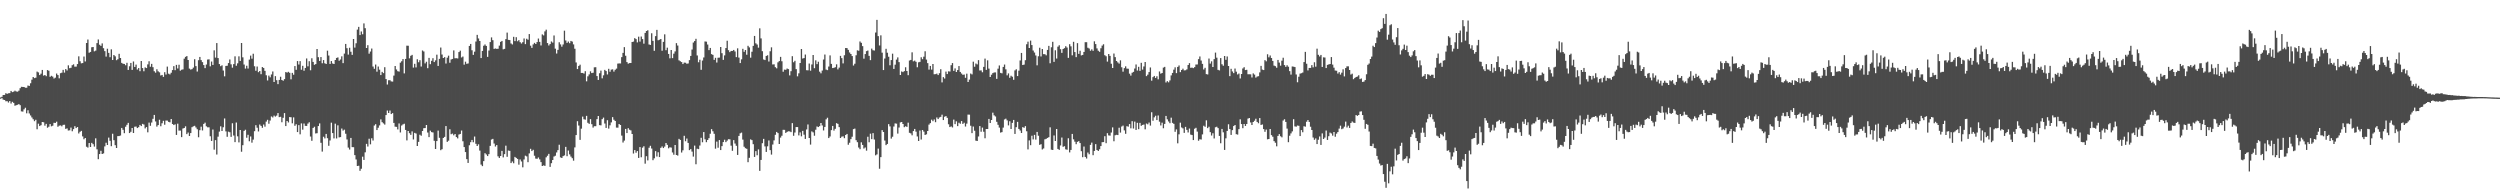 <svg xmlns="http://www.w3.org/2000/svg" width="1920" height="150"><path d="M0 74.850h1v1.000H0zM1 74.346h1v1.018H1zM2 72.964h1v3.573H2zM3 72.902h1v3.897H3zM4 71.599h1v6.169H4zM5 72.075h1v5.644H5zM6 71.615h1v7.129H6zM7 71.510h1v6.132H7zM8 69.821h1v9.706H8zM9 70.746h1v7.413H9zM10 70.409h1v8.573H10zM11 69.619h1v11.607H11zM12 70.239h1v10.568H12zM13 70.395h1v10.116H13zM14 69.641h1v10.283H14zM15 67.757h1v13.025H15zM16 66.653h1v18.899H16zM17 66.760h1v18.959H17zM18 66.825h1v17.152H18zM19 67.361h1v15.403H19zM20 67.382h1v19.679H20zM21 65.697h1v19.001H21zM22 65.987h1v21.141H22zM23 63.963h1v24.723H23zM24 61.186h1v29.016H24zM25 59.133h1v32.458H25zM26 60.008h1v33.071H26zM27 59.673h1v32.332H27zM28 54.997h1v44.283H28zM29 55.621h1v39.352H29zM30 57.626h1v39.193H30zM31 56.566h1v39.581H31zM32 53.711h1v39.967H32zM33 58.069h1v35.821H33zM34 57.616h1v38.878H34zM35 58.496h1v36.632H35zM36 53.789h1v44.319H36zM37 54.342h1v42.996H37zM38 58.989h1v36.306H38zM39 58.227h1v38.813H39zM40 58.825h1v37.754H40zM41 60.321h1v33.984H41zM42 59.628h1v34.775H42zM43 56.458h1v36.968H43zM44 57.668h1v39.648H44zM45 60.144h1v36.346H45zM46 56.213h1v40.092H46zM47 55.813h1v41.199H47zM48 53.661h1v42.238H48zM49 55.772h1v40.014H49zM50 53.057h1v45.900H50zM51 54.118h1v44.477H51zM52 50.177h1v50.068H52zM53 52.355h1v47.717H53zM54 52.074h1v45.931H54zM55 50.064h1v50.755H55zM56 49.432h1v49.744H56zM57 51.185h1v45.737H57zM58 51.151h1v47.192H58zM59 49.199h1v48.341H59zM60 43.257h1v59.256H60zM61 47.077h1v54.159H61zM62 48.660h1v51.833H62zM63 48.453h1v56.318H63zM64 43.427h1v63.542H64zM65 47.198h1v58.800H65zM66 33.041h1v79.630H66zM67 30.357h1v83.011H67zM68 40.477h1v69.373H68zM69 39.898h1v73.012H69zM70 36.313h1v73.424H70zM71 36.084h1v74.656H71zM72 39.404h1v73.187H72zM73 38.842h1v67.386H73zM74 33.101h1v81.582H74zM75 30.325h1v91.932H75zM76 34.341h1v83.998H76zM77 35.234h1v80.562H77zM78 33.312h1v84.942H78zM79 37.012h1v80.824H79zM80 39.287h1v73.138H80zM81 43.459h1v66.150H81zM82 37.416h1v73.955H82zM83 40.591h1v65.107H83zM84 43.939h1v64.193H84zM85 37.903h1v74.376H85zM86 46.074h1v56.652H86zM87 42.231h1v65.444H87zM88 43.266h1v68.259H88zM89 46.227h1v67.424H89zM90 45.530h1v59.025H90zM91 41.326h1v63.185H91zM92 44.569h1v59.523H92zM93 48.298h1v49.948H93zM94 48.928h1v50.740H94zM95 49.090h1v53.209H95zM96 50.143h1v47.178H96zM97 48.228h1v47.630H97zM98 53.724h1v40.657H98zM99 50.890h1v51.305H99zM100 48.322h1v52.895H100zM101 53.654h1v44.674H101zM102 47.181h1v54.969H102zM103 51.386h1v45.938H103zM104 49.628h1v47.567H104zM105 53.375h1v44.992H105zM106 52.255h1v45.433H106zM107 54.679h1v41.265H107zM108 46.860h1v49.936H108zM109 52.298h1v42.810H109zM110 54.724h1v40.934H110zM111 51.774h1v46.819H111zM112 52.257h1v45.321H112zM113 49.446h1v52.184H113zM114 47.038h1v47.110H114zM115 51.250h1v45.358H115zM116 49.033h1v45.060H116zM117 51.600h1v39.620H117zM118 54.722h1v33.531H118zM119 55.798h1v37.488H119zM120 53.199h1v44.039H120zM121 54.776h1v41.293H121zM122 55.537h1v36.418H122zM123 57.978h1v38.981H123zM124 57.529h1v37.133H124zM125 59.029h1v33.768H125zM126 55.425h1v40.386H126zM127 57.263h1v35.316H127zM128 51.146h1v41.475H128zM129 56.575h1v37.022H129zM130 57.115h1v36.843H130zM131 55.874h1v35.534H131zM132 53.816h1v41.391H132zM133 50.785h1v45.259H133zM134 53.917h1v41.572H134zM135 49.819h1v53.795H135zM136 52.597h1v42.387H136zM137 49.712h1v50.575H137zM138 54.277h1v46.009H138zM139 53.547h1v51.764H139zM140 53.294h1v45.425H140zM141 45.071h1v53.225H141zM142 43.651h1v53.357H142zM143 43.035h1v59.980H143zM144 46.086h1v55.724H144zM145 52.707h1v51.745H145zM146 53.455h1v48.763H146zM147 53.078h1v44.603H147zM148 51.913h1v45.094H148zM149 45.474h1v51.147H149zM150 50.781h1v47.093H150zM151 54.955h1v44.321H151zM152 46.209h1v59.232H152zM153 43.736h1v56.267H153zM154 46.175h1v51.090H154zM155 47.707h1v52.495H155zM156 49.960h1v45.222H156zM157 52.341h1v41.885H157zM158 49.577h1v47.459H158zM159 45.736h1v52.079H159zM160 45.550h1v52.261H160zM161 50.950h1v53.716H161zM162 47.281h1v60.960H162zM163 49.881h1v49.611H163zM164 38.671h1v76.285H164zM165 44.217h1v63.386H165zM166 33.084h1v85.598H166zM167 44.606h1v60.332H167zM168 49.210h1v51.837H168zM169 50.841h1v46.168H169zM170 50.157h1v50.462H170zM171 54.185h1v43.564H171zM172 58.605h1v32.379H172zM173 50.613h1v50.307H173zM174 50.459h1v54.627H174zM175 48.452h1v52.660H175zM176 45.692h1v55.883H176zM177 49.382h1v55.744H177zM178 51.948h1v42.718H178zM179 49.277h1v54.811H179zM180 43.271h1v65.901H180zM181 50.499h1v43.593H181zM182 48.628h1v56.064H182zM183 43.277h1v66.060H183zM184 46.772h1v53.078H184zM185 33.034h1v83.501H185zM186 44.050h1v67.443H186zM187 49.564h1v50.959H187zM188 52.674h1v46.937H188zM189 50.505h1v55.261H189zM190 52.616h1v50.925H190zM191 45.785h1v62.691H191zM192 42.690h1v62.094H192zM193 45.058h1v64.527H193zM194 41.250h1v65.940H194zM195 50.912h1v49.832H195zM196 54.310h1v41.858H196zM197 51.081h1v47.039H197zM198 55.471h1v45.488H198zM199 54.503h1v41.138H199zM200 56.966h1v39.725H200zM201 51.532h1v46.605H201zM202 52.159h1v43.481H202zM203 54.423h1v42.841H203zM204 57.810h1v35.571H204zM205 61.808h1v30.203H205zM206 58.065h1v36.971H206zM207 59.369h1v33.188H207zM208 57.174h1v32.262H208zM209 54.895h1v35.326H209zM210 62.960h1v25.844H210zM211 58.478h1v31.088H211zM212 61.568h1v27.217H212zM213 64.632h1v22.205H213zM214 61.374h1v28.605H214zM215 58.914h1v30.810H215zM216 61.418h1v32.472H216zM217 62.026h1v28.434H217zM218 60.793h1v26.068H218zM219 55.322h1v41.481H219zM220 55.782h1v37.144H220zM221 55.132h1v38.906H221zM222 55.910h1v33.999H222zM223 60.914h1v29.136H223zM224 55.972h1v38.745H224zM225 57.418h1v32.739H225zM226 50.728h1v45.882H226zM227 53.582h1v41.860H227zM228 46.912h1v54.493H228zM229 49.564h1v46.553H229zM230 46.949h1v56.239H230zM231 53.553h1v41.196H231zM232 50.533h1v49.034H232zM233 54.343h1v40.531H233zM234 52.177h1v44.469H234zM235 44.890h1v51.839H235zM236 50.919h1v44.021H236zM237 47.017h1v46.892H237zM238 53.989h1v50.868H238zM239 44.730h1v63.404H239zM240 47.589h1v50.652H240zM241 49.779h1v47.540H241zM242 49.195h1v53.301H242zM243 37.657h1v64.622H243zM244 43.924h1v52.882H244zM245 46.785h1v47.981H245zM246 43.849h1v65.843H246zM247 48.584h1v67.852H247zM248 46.122h1v58.907H248zM249 48.612h1v57.662H249zM250 49.137h1v53.723H250zM251 38.889h1v67.264H251zM252 42.633h1v69.346H252zM253 49.081h1v58.808H253zM254 46.906h1v47.284H254zM255 48.722h1v53.496H255zM256 49.153h1v57.133H256zM257 46.077h1v48.876H257zM258 44.498h1v61.835H258zM259 44.070h1v52.173H259zM260 46.650h1v58.858H260zM261 45.683h1v59.609H261zM262 43.257h1v55.459H262zM263 48.483h1v51.831H263zM264 41.144h1v58.448H264zM265 33.754h1v68.970H265zM266 37.036h1v70.074H266zM267 41.929h1v71.438H267zM268 36.685h1v78.170H268zM269 39.751h1v66.207H269zM270 42.155h1v70.833H270zM271 29.941h1v83.112H271zM272 36.576h1v82.562H272zM273 33.229h1v89.249H273zM274 22.713h1v104.755H274zM275 20.642h1v106.660H275zM276 26.943h1v104.228H276zM277 24.183h1v105.394H277zM278 26.318h1v93.998H278zM279 17.989h1v104.840H279zM280 21.674h1v95.320H280zM281 36.869h1v73.610H281zM282 34.690h1v77.848H282zM283 41.216h1v65.334H283zM284 39.560h1v71.286H284zM285 37.296h1v68.908H285zM286 51.124h1v56.825H286zM287 52.861h1v43.570H287zM288 49.578h1v45.818H288zM289 55.027h1v44.878H289zM290 51.123h1v46.954H290zM291 53.495h1v42.806H291zM292 57.640h1v34.073H292zM293 55.209h1v38.649H293zM294 56.175h1v38.593H294zM295 51.585h1v44.112H295zM296 60.717h1v27.668H296zM297 64.897h1v19.994H297zM298 61.665h1v25.141H298zM299 61.579h1v23.328H299zM300 62.502h1v25.105H300zM301 62.670h1v24.230H301zM302 58.081h1v36.307H302zM303 50.712h1v46.581H303zM304 53.345h1v44.070H304zM305 54.669h1v44.717H305zM306 55.003h1v39.835H306zM307 48.143h1v53.574H307zM308 47.058h1v49.368H308zM309 45.366h1v50.158H309zM310 56.374h1v38.670H310zM311 45.277h1v54.493H311zM312 35.097h1v72.746H312zM313 35.103h1v65.496H313zM314 44.781h1v57.538H314zM315 42.864h1v60.692H315zM316 42.118h1v58.798H316zM317 51.942h1v55.161H317zM318 48.999h1v53.054H318zM319 51.755h1v50.821H319zM320 45.513h1v66.635H320zM321 47.811h1v61.145H321zM322 46.237h1v57.253H322zM323 51.122h1v53.135H323zM324 38.777h1v61.847H324zM325 39.541h1v58.925H325zM326 48.687h1v49.673H326zM327 47.426h1v48.591H327zM328 52.372h1v49.406H328zM329 44.419h1v60.922H329zM330 49.285h1v51.064H330zM331 46.701h1v54.794H331zM332 44.681h1v57.064H332zM333 47.670h1v60.481H333zM334 46.336h1v68.097H334zM335 41.994h1v66.338H335zM336 50.617h1v49.707H336zM337 45.205h1v60.619H337zM338 36.489h1v78.887H338zM339 41.877h1v72.683H339zM340 44.569h1v61.386H340zM341 43.888h1v61.245H341zM342 48.791h1v48.029H342zM343 44.285h1v64.652H343zM344 42.731h1v65.305H344zM345 48.168h1v51.093H345zM346 45.662h1v57.428H346zM347 45.250h1v57.334H347zM348 38.685h1v65.255H348zM349 44.740h1v58.166H349zM350 44.721h1v60.539H350zM351 44.879h1v61.419H351zM352 39.986h1v63.357H352zM353 38.900h1v63.936H353zM354 44.146h1v56.118H354zM355 43.392h1v65.125H355zM356 49.684h1v63.239H356zM357 47.386h1v69.407H357zM358 49.007h1v73.226H358zM359 48.760h1v76.378H359zM360 35.275h1v76.290H360zM361 33.747h1v75.481H361zM362 38.611h1v68.881H362zM363 42.116h1v67.161H363zM364 39.688h1v65.153H364zM365 31.913h1v78.533H365zM366 26.762h1v85.374H366zM367 29.531h1v81.300H367zM368 31.493h1v84.155H368zM369 44.572h1v81.862H369zM370 39.127h1v88.457H370zM371 35.129h1v88.628H371zM372 34.166h1v83.471H372zM373 35.259h1v83.390H373zM374 43.678h1v76.164H374zM375 38.807h1v79.561H375zM376 32.317h1v79.717H376zM377 28.720h1v78.457H377zM378 30.856h1v75.776H378zM379 37.531h1v72.713H379zM380 37.203h1v75.328H380zM381 37.551h1v73.876H381zM382 37.444h1v82.615H382zM383 35.027h1v86.289H383zM384 32.179h1v87.620H384zM385 31.460h1v84.431H385zM386 37.911h1v82.970H386zM387 37.545h1v80.821H387zM388 30.043h1v81.831H388zM389 25.019h1v95.390H389zM390 30.618h1v84.972H390zM391 30.766h1v85.104H391zM392 33.363h1v91.895H392zM393 34.137h1v89.878H393zM394 28.259h1v97.108H394zM395 31.604h1v88.895H395zM396 28.559h1v92.725H396zM397 31.673h1v90.388H397zM398 30.803h1v95.666H398zM399 32.409h1v90.056H399zM400 33.434h1v90.581H400zM401 32.426h1v96.063H401zM402 29.564h1v92.904H402zM403 33.877h1v85.671H403zM404 29.761h1v90.368H404zM405 30.506h1v94.044H405zM406 26.159h1v91.663H406zM407 35.080h1v79.197H407zM408 36.775h1v79.221H408zM409 34.123h1v80.924H409zM410 32.946h1v86.648H410zM411 33.789h1v88.027H411zM412 32.315h1v89.661H412zM413 29.620h1v91.310H413zM414 32.144h1v90.258H414zM415 34.905h1v89.616H415zM416 26.433h1v101.074H416zM417 27.173h1v99.866H417zM418 24.111h1v103.258H418zM419 22.794h1v98.059H419zM420 33.098h1v86.508H420zM421 34.897h1v83.283H421zM422 33.848h1v94.286H422zM423 31.825h1v93.534H423zM424 32.732h1v90.123H424zM425 27.243h1v92.970H425zM426 37.379h1v82.240H426zM427 41.136h1v75.932H427zM428 38.303h1v76.987H428zM429 32.442h1v78.728H429zM430 34.082h1v86.813H430zM431 35.863h1v85.470H431zM432 34.137h1v85.761H432zM433 23.569h1v95.764H433zM434 31.055h1v81.734H434zM435 32.908h1v87.070H435zM436 31.885h1v83.737H436zM437 33.199h1v85.370H437zM438 31.450h1v88.807H438zM439 31.970h1v89.526H439zM440 34.101h1v89.315H440zM441 37.425h1v75.758H441zM442 47.996h1v55.727H442zM443 53.046h1v40.023H443zM444 50.624h1v45.769H444zM445 49.685h1v57.718H445zM446 55.993h1v42.800H446zM447 56.004h1v33.529H447zM448 56.534h1v35.071H448zM449 54.678h1v37.252H449zM450 62.449h1v26.538H450zM451 58.600h1v35.690H451zM452 57.160h1v37.965H452zM453 54.782h1v36.724H453zM454 56.127h1v39.254H454zM455 55.867h1v42.118H455zM456 51.709h1v45.238H456zM457 51.613h1v45.315H457zM458 58.407h1v33.067H458zM459 61.380h1v27.711H459zM460 56.255h1v39.851H460zM461 54.222h1v42.059H461zM462 60.142h1v31.351H462zM463 57.845h1v32.487H463zM464 53.679h1v41.172H464zM465 54.560h1v43.703H465zM466 57.167h1v35.136H466zM467 52.851h1v45.897H467zM468 55.106h1v41.151H468zM469 53.440h1v40.571H469zM470 53.250h1v36.718H470zM471 54.967h1v36.964H471zM472 53.581h1v39.330H472zM473 52.676h1v45.342H473zM474 48.868h1v49.174H474zM475 48.690h1v46.533H475zM476 48.729h1v47.269H476zM477 43.888h1v60.238H477zM478 40.580h1v68.868H478zM479 36.208h1v71.791H479zM480 42.809h1v56.209H480zM481 47.685h1v54.493H481zM482 48.898h1v49.578H482zM483 48.451h1v51.195H483zM484 48.397h1v51.742H484zM485 32.239h1v70.665H485zM486 31.975h1v85.917H486zM487 29.273h1v85.953H487zM488 30.058h1v87.220H488zM489 32.552h1v83.466H489zM490 28.154h1v93.124H490zM491 31.962h1v80.966H491zM492 28.069h1v92.716H492zM493 30.024h1v83.395H493zM494 33.547h1v78.804H494zM495 25.269h1v100.441H495zM496 23.827h1v96.136H496zM497 23.229h1v99.975H497zM498 34.173h1v79.301H498zM499 34.509h1v77.446H499zM500 25.566h1v88.503H500zM501 31.385h1v91.669H501zM502 39.007h1v82.606H502zM503 27.746h1v88.348H503zM504 22.921h1v97.298H504zM505 30.943h1v85.977H505zM506 30.498h1v90.123H506zM507 29.971h1v83.607H507zM508 38.947h1v73.555H508zM509 32.157h1v81.549H509zM510 26.391h1v86.212H510zM511 38.539h1v71.292H511zM512 36.589h1v74.651H512zM513 41.397h1v72.507H513zM514 44.816h1v68.278H514zM515 38.414h1v74.936H515zM516 44.664h1v72.425H516zM517 41.208h1v77.604H517zM518 39.480h1v71.904H518zM519 33.134h1v85.919H519zM520 34.956h1v84.569H520zM521 46.343h1v60.284H521zM522 47.031h1v60.421H522zM523 47.663h1v69.488H523zM524 49.194h1v66.238H524zM525 48.102h1v56.191H525zM526 48.185h1v60.327H526zM527 48.929h1v57.485H527zM528 48.752h1v61.019H528zM529 46.171h1v69.122H529zM530 42.982h1v71.480H530zM531 38.053h1v78.355H531zM532 32.685h1v87.591H532zM533 31.548h1v80.299H533zM534 29.793h1v96.364H534zM535 42.616h1v71.636H535zM536 47.797h1v66.740H536zM537 45.888h1v65.882H537zM538 53.614h1v52.205H538zM539 46.483h1v62.770H539zM540 44.110h1v57.309H540zM541 31.835h1v75.171H541zM542 31.995h1v77.207H542zM543 34.214h1v73.319H543zM544 38.520h1v67.631H544zM545 36.802h1v65.888H545zM546 41.565h1v57.623H546zM547 42.125h1v58.706H547zM548 45.993h1v56.756H548zM549 44.381h1v69.783H549zM550 48.044h1v60.719H550zM551 44.338h1v69.105H551zM552 44.231h1v63.354H552zM553 36.112h1v79.140H553zM554 40.878h1v71.349H554zM555 45.958h1v63.168H555zM556 42.565h1v64.765H556zM557 36.930h1v72.241H557zM558 31.264h1v76.739H558zM559 38.564h1v68.359H559zM560 40.063h1v66.949H560zM561 39.131h1v72.754H561zM562 39.125h1v76.669H562zM563 38.326h1v69.300H563zM564 39.542h1v70.692H564zM565 43.862h1v68.133H565zM566 37.116h1v81.865H566zM567 44.262h1v60.159H567zM568 48.427h1v53.990H568zM569 45.546h1v56.315H569zM570 37.488h1v69.746H570zM571 39.767h1v72.909H571zM572 38.399h1v75.412H572zM573 42.042h1v72.227H573zM574 35.200h1v89.347H574zM575 36.396h1v84.813H575zM576 44.308h1v62.759H576zM577 39.712h1v67.918H577zM578 35.211h1v75.531H578zM579 27.622h1v92.894H579zM580 33.275h1v82.813H580zM581 34.199h1v85.064H581zM582 36.612h1v78.118H582zM583 21.769h1v109.456H583zM584 29.499h1v93.341H584zM585 39.311h1v70.657H585zM586 45.659h1v60.992H586zM587 46.153h1v66.293H587zM588 42.975h1v73.696H588zM589 42.441h1v69.929H589zM590 47.270h1v60.627H590zM591 39.360h1v75.924H591zM592 36.340h1v82.419H592zM593 49.487h1v61.488H593zM594 49.427h1v58.390H594zM595 51.587h1v51.952H595zM596 52.464h1v48.845H596zM597 47.892h1v54.351H597zM598 46.876h1v63.733H598zM599 43.671h1v62.016H599zM600 47.047h1v57.195H600zM601 55.117h1v44.590H601zM602 53.460h1v46.274H602zM603 53.601h1v48.512H603zM604 52.644h1v48.646H604zM605 53.106h1v47.715H605zM606 57.917h1v43.006H606zM607 54.664h1v46.839H607zM608 43.154h1v51.395H608zM609 47.823h1v56.470H609zM610 46.701h1v55.098H610zM611 53.110h1v44.483H611zM612 58.619h1v38.982H612zM613 56.309h1v47.699H613zM614 48.359h1v53.312H614zM615 37.643h1v67.060H615zM616 44.974h1v55.538H616zM617 44.572h1v58.859H617zM618 41.899h1v64.800H618zM619 53.904h1v45.530H619zM620 54.003h1v41.611H620zM621 48.787h1v57.200H621zM622 54.296h1v56.762H622zM623 49.529h1v51.405H623zM624 42.225h1v59.457H624zM625 52.360h1v51.873H625zM626 46.313h1v53.339H626zM627 49.266h1v47.852H627zM628 47.394h1v50.207H628zM629 55.033h1v41.849H629zM630 56.318h1v38.139H630zM631 54.171h1v42.179H631zM632 45.723h1v54.488H632zM633 41.900h1v55.561H633zM634 53.440h1v38.196H634zM635 53.860h1v36.543H635zM636 51.079h1v54.943H636zM637 42.542h1v62.257H637zM638 49.068h1v50.893H638zM639 52.280h1v44.453H639zM640 52.078h1v48.242H640zM641 51.610h1v47.329H641zM642 49.405h1v45.180H642zM643 53.280h1v41.871H643zM644 51.909h1v45.724H644zM645 42.904h1v63.059H645zM646 44.638h1v60.343H646zM647 48.674h1v56.048H647zM648 42.424h1v63.725H648zM649 36.862h1v66.807H649zM650 36.971h1v65.909H650zM651 38.296h1v72.858H651zM652 40.294h1v69.333H652zM653 41.448h1v65.419H653zM654 43.042h1v61.982H654zM655 50.342h1v48.832H655zM656 48.943h1v49.844H656zM657 42.449h1v65.235H657zM658 38.632h1v70.599H658zM659 38.983h1v74.320H659zM660 31.825h1v82.777H660zM661 32.847h1v76.468H661zM662 35.453h1v75.832H662zM663 45.082h1v68.979H663zM664 41.511h1v71.729H664zM665 39.262h1v76.474H665zM666 38.836h1v66.176H666zM667 42.893h1v66.342H667zM668 46.179h1v56.500H668zM669 37.301h1v69.539H669zM670 38.579h1v63.648H670zM671 38.802h1v68.367H671zM672 24.976h1v94.333H672zM673 15.255h1v103.316H673zM674 27.775h1v86.330H674zM675 34.942h1v94.623H675zM676 27.116h1v93.537H676zM677 40.427h1v59.525H677zM678 53.827h1v47.555H678zM679 44.961h1v62.955H679zM680 37.461h1v74.009H680zM681 40.501h1v70.056H681zM682 43.581h1v51.736H682zM683 50.125h1v46.927H683zM684 46.152h1v60.292H684zM685 41.220h1v63.798H685zM686 52.965h1v44.187H686zM687 49.646h1v45.103H687zM688 45.769h1v49.183H688zM689 44.073h1v58.521H689zM690 47.736h1v50.233H690zM691 57.584h1v36.430H691zM692 54.899h1v38.796H692zM693 55.407h1v39.814H693zM694 54.608h1v43.093H694zM695 51.641h1v45.331H695zM696 54.523h1v42.936H696zM697 57.732h1v36.481H697zM698 46.463h1v55.551H698zM699 46.040h1v56.398H699zM700 40.213h1v63.705H700zM701 47.078h1v53.563H701zM702 46.535h1v52.492H702zM703 47.459h1v53.652H703zM704 51.644h1v53.146H704zM705 47.870h1v60.416H705zM706 47.499h1v52.748H706zM707 44.005h1v63.157H707zM708 45.441h1v54.424H708zM709 43.526h1v57.563H709zM710 39.371h1v64.277H710zM711 45.750h1v57.403H711zM712 48.494h1v52.136H712zM713 53.469h1v42.235H713zM714 50.622h1v43.961H714zM715 53.456h1v38.435H715zM716 49.170h1v43.900H716zM717 57.039h1v34.700H717zM718 56.942h1v36.925H718zM719 56.522h1v33.669H719zM720 57.650h1v33.807H720zM721 56.210h1v34.014H721zM722 53.152h1v36.606H722zM723 63.307h1v24.760H723zM724 59.223h1v32.982H724zM725 60.296h1v29.343H725zM726 54.970h1v34.146H726zM727 56.899h1v33.614H727zM728 54.804h1v40.656H728zM729 54.911h1v42.667H729zM730 50.084h1v46.968H730zM731 48.449h1v49.457H731zM732 54.450h1v37.422H732zM733 52.538h1v42.806H733zM734 55.277h1v37.914H734zM735 53.795h1v43.066H735zM736 50.732h1v43.526H736zM737 55.258h1v39.783H737zM738 56.495h1v36.464H738zM739 57.459h1v37.746H739zM740 57.228h1v37.037H740zM741 59.742h1v37.433H741zM742 56.578h1v38.374H742zM743 62.983h1v25.045H743zM744 61.137h1v26.930H744zM745 56.469h1v40.085H745zM746 57.157h1v45.072H746zM747 47.344h1v49.846H747zM748 51.255h1v49.133H748zM749 48.797h1v59.227H749zM750 49.453h1v58.826H750zM751 46.191h1v58.589H751zM752 54.117h1v42.706H752zM753 54.076h1v47.083H753zM754 55.484h1v42.515H754zM755 51.341h1v49.847H755zM756 45.021h1v61.149H756zM757 53.639h1v45.438H757zM758 46.327h1v52.752H758zM759 52.695h1v38.667H759zM760 59.114h1v35.367H760zM761 57.379h1v34.770H761zM762 56.177h1v30.337H762zM763 55.647h1v32.934H763zM764 55.624h1v33.797H764zM765 60.557h1v32.962H765zM766 52.743h1v43.109H766zM767 50.300h1v47.687H767zM768 55.981h1v45.870H768zM769 56.301h1v45.193H769zM770 51.405h1v46.585H770zM771 49.573h1v42.186H771zM772 53.228h1v37.910H772zM773 57.832h1v34.638H773zM774 56.380h1v39.928H774zM775 59.745h1v33.394H775zM776 58.173h1v40.907H776zM777 58.947h1v35.438H777zM778 61.305h1v30.785H778zM779 54.075h1v48.762H779zM780 53.211h1v44.488H780zM781 58.431h1v35.147H781zM782 54.288h1v44.717H782zM783 46.415h1v53.857H783zM784 40.666h1v61.469H784zM785 49.921h1v47.694H785zM786 49.612h1v48.532H786zM787 46.258h1v50.638H787zM788 33.971h1v66.857H788zM789 32.013h1v82.725H789zM790 36.872h1v70.945H790zM791 31.202h1v80.313H791zM792 34.624h1v69.595H792zM793 38.806h1v68.263H793zM794 40.371h1v63.205H794zM795 42.605h1v64.593H795zM796 50.172h1v51.157H796zM797 43.192h1v61.052H797zM798 36.642h1v74.605H798zM799 43.345h1v67.396H799zM800 37.638h1v77.142H800zM801 41.568h1v72.475H801zM802 41.600h1v65.399H802zM803 42.502h1v64.104H803zM804 38.349h1v67.602H804zM805 35.202h1v70.166H805zM806 48.601h1v49.198H806zM807 36.303h1v78.629H807zM808 32.084h1v83.108H808zM809 47.521h1v56.538H809zM810 38.591h1v69.719H810zM811 44.978h1v54.073H811zM812 35.837h1v78.547H812zM813 34.773h1v80.305H813zM814 37.805h1v73.908H814zM815 40.589h1v65.031H815zM816 37.614h1v75.121H816zM817 36.983h1v75.317H817zM818 35.480h1v79.189H818zM819 36.521h1v78.466H819zM820 44.455h1v61.717H820zM821 33.961h1v83.086H821zM822 35.573h1v79.553H822zM823 42.478h1v60.368H823zM824 32.112h1v74.895H824zM825 39.997h1v68.807H825zM826 43.873h1v66.895H826zM827 33.103h1v75.865H827zM828 41.372h1v67.018H828zM829 38.987h1v70.871H829zM830 42.535h1v73.590H830zM831 42.165h1v78.585H831zM832 39.867h1v72.646H832zM833 32.414h1v88.098H833zM834 32.386h1v89.369H834zM835 36.661h1v80.465H835zM836 37.278h1v81.222H836zM837 38.953h1v72.314H837zM838 37.874h1v71.668H838zM839 39.032h1v80.153H839zM840 31.739h1v84.174H840zM841 33.844h1v76.841H841zM842 37.148h1v78.035H842zM843 38.974h1v76.976H843zM844 39.780h1v74.854H844zM845 37.081h1v75.108H845zM846 35.012h1v74.206H846zM847 34.014h1v75.090H847zM848 42.409h1v62.215H848zM849 43.195h1v66.788H849zM850 47.301h1v54.997H850zM851 41.480h1v62.505H851zM852 42.919h1v61.277H852zM853 48.935h1v52.852H853zM854 52.242h1v45.579H854zM855 41.140h1v67.332H855zM856 43.854h1v60.013H856zM857 46.859h1v56.680H857zM858 47.934h1v55.813H858zM859 48.853h1v49.229H859zM860 46.319h1v55.528H860zM861 51.640h1v45.546H861zM862 55.064h1v41.384H862zM863 52.314h1v47.814H863zM864 50.953h1v51.793H864zM865 52.694h1v44.250H865zM866 52.767h1v44.508H866zM867 56.559h1v38.721H867zM868 58.048h1v40.517H868zM869 55.863h1v37.239H869zM870 55.174h1v43.556H870zM871 52.608h1v40.798H871zM872 49.489h1v50.291H872zM873 54.195h1v40.101H873zM874 51.327h1v47.875H874zM875 54.428h1v39.947H875zM876 48.239h1v48.365H876zM877 53.433h1v42.519H877zM878 51.050h1v44.584H878zM879 47.636h1v51.684H879zM880 58.447h1v36.419H880zM881 57.338h1v38.172H881zM882 55.331h1v38.770H882zM883 51.792h1v44.681H883zM884 61.965h1v24.247H884zM885 59.226h1v33.522H885zM886 58.307h1v31.829H886zM887 59.838h1v29.040H887zM888 58.584h1v33.644H888zM889 60.925h1v27.740H889zM890 54.903h1v38.552H890zM891 56.591h1v39.746H891zM892 56.079h1v38.131H892zM893 51.940h1v46.583H893zM894 51.330h1v43.864H894zM895 63.355h1v25.661H895zM896 62.295h1v29.334H896zM897 63.247h1v30.041H897zM898 61.742h1v32.893H898zM899 57.898h1v32.462H899zM900 56.015h1v38.349H900zM901 53.488h1v41.638H901zM902 51.735h1v49.473H902zM903 56.168h1v43.234H903zM904 51.405h1v58.649H904zM905 50.271h1v52.893H905zM906 55.411h1v38.804H906zM907 53.774h1v44.103H907zM908 52.736h1v45.852H908zM909 54.075h1v47.967H909zM910 53.949h1v43.463H910zM911 53.295h1v46.461H911zM912 49.928h1v51.816H912zM913 48.487h1v50.203H913zM914 52.073h1v51.315H914zM915 51.936h1v51.796H915zM916 52.311h1v55.246H916zM917 51.561h1v47.293H917zM918 49.536h1v48.640H918zM919 49.498h1v51.559H919zM920 45.412h1v62.676H920zM921 43.353h1v63.623H921zM922 46.498h1v60.690H922zM923 49.029h1v54.207H923zM924 53.360h1v43.180H924zM925 52.056h1v45.331H925zM926 56.957h1v35.445H926zM927 57.207h1v41.206H927zM928 44.940h1v52.367H928zM929 48.849h1v52.622H929zM930 47.108h1v56.997H930zM931 51.439h1v50.905H931zM932 45.428h1v60.901H932zM933 40.381h1v57.348H933zM934 44.313h1v53.018H934zM935 53.652h1v44.763H935zM936 54.083h1v50.310H936zM937 44.606h1v65.445H937zM938 49.332h1v49.685H938zM939 50.469h1v51.162H939zM940 43.000h1v72.139H940zM941 45.908h1v60.354H941zM942 43.364h1v57.172H942zM943 50.691h1v44.730H943zM944 58.450h1v40.671H944zM945 52.823h1v50.780H945zM946 54.897h1v45.053H946zM947 56.177h1v40.644H947zM948 52.611h1v43.380H948zM949 55.051h1v48.018H949zM950 57.172h1v46.203H950zM951 56.468h1v42.718H951zM952 60.249h1v31.392H952zM953 56.810h1v38.456H953zM954 52.580h1v45.867H954zM955 51.613h1v43.629H955zM956 53.827h1v42.916H956zM957 53.623h1v41.586H957zM958 57.054h1v34.016H958zM959 57.024h1v33.598H959zM960 57.081h1v36.977H960zM961 59.469h1v36.547H961zM962 56.351h1v37.349H962zM963 57.279h1v35.449H963zM964 59.594h1v31.573H964zM965 58.783h1v34.878H965zM966 58.514h1v36.169H966zM967 55.610h1v35.046H967zM968 50.582h1v45.380H968zM969 53.429h1v42.177H969zM970 53.790h1v45.336H970zM971 46.194h1v55.043H971zM972 47.086h1v52.426H972zM973 41.693h1v65.338H973zM974 44.026h1v62.707H974zM975 42.575h1v56.504H975zM976 44.549h1v59.218H976zM977 46.791h1v58.224H977zM978 50.401h1v57.983H978zM979 50.838h1v58.784H979zM980 52.024h1v60.364H980zM981 46.051h1v58.347H981zM982 48.053h1v54.979H982zM983 50.410h1v54.238H983zM984 46.571h1v58.925H984zM985 44.323h1v48.238H985zM986 49.947h1v41.635H986zM987 51.332h1v42.324H987zM988 50.143h1v48.623H988zM989 51.237h1v57.971H989zM990 54.626h1v49.627H990zM991 57.308h1v45.153H991zM992 51.053h1v49.856H992zM993 51.182h1v40.341H993zM994 51.491h1v45.563H994zM995 57.184h1v40.096H995zM996 63.168h1v33.219H996zM997 58.913h1v37.717H997zM998 56.501h1v48.017H998zM999 56.204h1v43.700H999zM1000 55.727h1v45.863H1000zM1001 47.647h1v49.333H1001zM1002 39.835h1v57.433H1002zM1003 48.953h1v44.536H1003zM1004 54.053h1v38.146H1004zM1005 52.197h1v41.470H1005zM1006 52.177h1v45.130H1006zM1007 50.010h1v49.812H1007zM1008 51.734h1v53.892H1008zM1009 47.828h1v59.546H1009zM1010 51.184h1v55.121H1010zM1011 37.399h1v73.225H1011zM1012 42.103h1v65.226H1012zM1013 43.369h1v61.434H1013zM1014 42.206h1v69.098H1014zM1015 51.384h1v51.051H1015zM1016 44.034h1v62.728H1016zM1017 44.181h1v61.498H1017zM1018 52.270h1v47.995H1018zM1019 49.831h1v57.660H1019zM1020 49.473h1v55.127H1020zM1021 49.133h1v52.693H1021zM1022 43.848h1v58.637H1022zM1023 49.611h1v54.569H1023zM1024 51.987h1v49.399H1024zM1025 54.172h1v50.843H1025zM1026 54.345h1v48.330H1026zM1027 56.479h1v44.967H1027zM1028 55.423h1v43.352H1028zM1029 57.293h1v39.215H1029zM1030 55.806h1v43.400H1030zM1031 53.230h1v45.414H1031zM1032 58.667h1v38.604H1032zM1033 52.270h1v41.124H1033zM1034 50.939h1v46.970H1034zM1035 50.943h1v45.554H1035zM1036 53.769h1v44.466H1036zM1037 57.257h1v37.218H1037zM1038 56.565h1v36.740H1038zM1039 60.843h1v33.301H1039zM1040 59.864h1v34.555H1040zM1041 59.125h1v29.245H1041zM1042 58.767h1v30.227H1042zM1043 57.791h1v30.509H1043zM1044 60.766h1v24.950H1044zM1045 60.260h1v25.249H1045zM1046 62.931h1v25.437H1046zM1047 62.689h1v29.328H1047zM1048 61.482h1v37.448H1048zM1049 57.031h1v38.130H1049zM1050 49.782h1v46.045H1050zM1051 48.795h1v52.248H1051zM1052 45.317h1v66.736H1052zM1053 43.491h1v68.720H1053zM1054 35.115h1v75.197H1054zM1055 36.139h1v77.480H1055zM1056 33.145h1v80.815H1056zM1057 28.814h1v90.963H1057zM1058 23.532h1v99.019H1058zM1059 24.530h1v101.052H1059zM1060 22.390h1v104.726H1060zM1061 21.657h1v105.109H1061zM1062 13.963h1v119.711H1062zM1063 18.354h1v121.201H1063zM1064 10.700h1v133.525H1064zM1065 30.441h1v95.414H1065zM1066 26.617h1v114.183H1066zM1067 19.397h1v112.166H1067zM1068 18.620h1v109.416H1068zM1069 30.366h1v103.533H1069zM1070 32.569h1v95.176H1070zM1071 34.411h1v79.756H1071zM1072 28.571h1v94.644H1072zM1073 21.559h1v97.395H1073zM1074 34.769h1v83.484H1074zM1075 41.821h1v70.226H1075zM1076 38.714h1v70.915H1076zM1077 37.469h1v85.883H1077zM1078 34.261h1v87.903H1078zM1079 38.385h1v83.280H1079zM1080 35.052h1v84.966H1080zM1081 40.032h1v85.269H1081zM1082 42.739h1v78.939H1082zM1083 43.824h1v61.279H1083zM1084 42.571h1v60.561H1084zM1085 39.403h1v60.154H1085zM1086 38.431h1v63.143H1086zM1087 43.095h1v62.926H1087zM1088 46.477h1v61.889H1088zM1089 51.712h1v63.560H1089zM1090 46.386h1v63.372H1090zM1091 50.188h1v51.751H1091zM1092 58.862h1v39.169H1092zM1093 58.206h1v43.675H1093zM1094 56.886h1v48.334H1094zM1095 60.688h1v33.336H1095zM1096 56.960h1v34.275H1096zM1097 57.350h1v30.291H1097zM1098 58.192h1v31.766H1098zM1099 57.395h1v30.377H1099zM1100 57.398h1v34.210H1100zM1101 59.979h1v33.515H1101zM1102 51.943h1v46.152H1102zM1103 44.513h1v59.692H1103zM1104 41.091h1v63.697H1104zM1105 48.832h1v57.139H1105zM1106 48.211h1v54.531H1106zM1107 51.304h1v52.199H1107zM1108 46.578h1v58.142H1108zM1109 46.233h1v55.364H1109zM1110 39.605h1v68.090H1110zM1111 35.014h1v80.795H1111zM1112 27.798h1v87.628H1112zM1113 28.848h1v88.079H1113zM1114 34.594h1v88.050H1114zM1115 39.538h1v80.689H1115zM1116 37.398h1v79.635H1116zM1117 32.444h1v80.932H1117zM1118 25.398h1v90.582H1118zM1119 37.505h1v89.376H1119zM1120 25.413h1v103.518H1120zM1121 23.454h1v106.616H1121zM1122 32.483h1v95.581H1122zM1123 15.475h1v106.949H1123zM1124 20.152h1v103.422H1124zM1125 31.168h1v87.095H1125zM1126 24.319h1v114.716H1126zM1127 15.786h1v128.943H1127zM1128 33.966h1v81.689H1128zM1129 37.250h1v81.252H1129zM1130 34.767h1v72.068H1130zM1131 38.435h1v67.813H1131zM1132 41.193h1v64.753H1132zM1133 39.943h1v62.216H1133zM1134 34.834h1v76.361H1134zM1135 30.623h1v79.751H1135zM1136 47.268h1v49.942H1136zM1137 47.516h1v54.080H1137zM1138 50.876h1v60.712H1138zM1139 53.231h1v56.561H1139zM1140 54.588h1v36.102H1140zM1141 49.262h1v43.332H1141zM1142 53.277h1v41.082H1142zM1143 53.525h1v44.677H1143zM1144 54.580h1v46.927H1144zM1145 49.175h1v50.998H1145zM1146 55.763h1v40.014H1146zM1147 51.959h1v48.294H1147zM1148 54.559h1v43.429H1148zM1149 47.611h1v45.864H1149zM1150 43.262h1v49.770H1150zM1151 51.573h1v40.499H1151zM1152 54.934h1v40.175H1152zM1153 52.554h1v40.718H1153zM1154 52.921h1v41.705H1154zM1155 58.723h1v34.902H1155zM1156 53.718h1v44.904H1156zM1157 49.877h1v56.352H1157zM1158 53.081h1v48.907H1158zM1159 53.446h1v45.726H1159zM1160 54.938h1v43.088H1160zM1161 51.774h1v46.570H1161zM1162 56.665h1v41.718H1162zM1163 55.697h1v45.937H1163zM1164 46.554h1v55.329H1164zM1165 56.656h1v38.034H1165zM1166 53.414h1v45.515H1166zM1167 46.850h1v54.661H1167zM1168 46.697h1v57.629H1168zM1169 49.683h1v43.747H1169zM1170 52.498h1v42.645H1170zM1171 56.061h1v35.414H1171zM1172 55.124h1v40.962H1172zM1173 47.797h1v46.139H1173zM1174 50.872h1v52.550H1174zM1175 55.217h1v49.312H1175zM1176 52.796h1v42.856H1176zM1177 52.350h1v42.392H1177zM1178 51.698h1v43.014H1178zM1179 48.672h1v44.648H1179zM1180 61.924h1v28.125H1180zM1181 58.115h1v34.036H1181zM1182 57.820h1v34.044H1182zM1183 57.755h1v43.144H1183zM1184 55.685h1v43.865H1184zM1185 56.624h1v37.557H1185zM1186 61.870h1v31.183H1186zM1187 62.775h1v32.039H1187zM1188 62.231h1v29.543H1188zM1189 51.575h1v42.107H1189zM1190 53.525h1v41.112H1190zM1191 56.251h1v37.853H1191zM1192 58.835h1v32.725H1192zM1193 51.797h1v45.370H1193zM1194 51.234h1v45.771H1194zM1195 37.396h1v69.942H1195zM1196 38.658h1v75.134H1196zM1197 31.751h1v81.005H1197zM1198 40.259h1v71.007H1198zM1199 32.551h1v79.006H1199zM1200 39.970h1v72.640H1200zM1201 41.147h1v67.732H1201zM1202 46.717h1v57.746H1202zM1203 52.568h1v44.173H1203zM1204 56.471h1v42.611H1204zM1205 42.146h1v72.390H1205zM1206 41.210h1v70.124H1206zM1207 50.275h1v50.316H1207zM1208 45.897h1v61.454H1208zM1209 51.517h1v48.698H1209zM1210 59.393h1v32.318H1210zM1211 53.948h1v41.671H1211zM1212 58.532h1v35.615H1212zM1213 64.806h1v23.906H1213zM1214 53.738h1v49.021H1214zM1215 55.243h1v40.153H1215zM1216 52.188h1v39.678H1216zM1217 55.251h1v40.980H1217zM1218 60.884h1v30.315H1218zM1219 62.604h1v25.561H1219zM1220 58.101h1v35.547H1220zM1221 58.353h1v33.217H1221zM1222 61.061h1v29.305H1222zM1223 58.193h1v31.614H1223zM1224 60.121h1v29.642H1224zM1225 56.292h1v32.797H1225zM1226 59.323h1v30.892H1226zM1227 63.308h1v30.058H1227zM1228 60.630h1v28.199H1228zM1229 60.115h1v27.851H1229zM1230 63.230h1v26.794H1230zM1231 59.655h1v28.749H1231zM1232 58.112h1v31.745H1232zM1233 62.028h1v24.942H1233zM1234 59.862h1v33.012H1234zM1235 60.224h1v37.959H1235zM1236 60.110h1v32.747H1236zM1237 61.217h1v26.229H1237zM1238 59.031h1v30.379H1238zM1239 58.229h1v38.808H1239zM1240 54.891h1v39.704H1240zM1241 53.574h1v53.896H1241zM1242 50.429h1v45.590H1242zM1243 42.352h1v58.459H1243zM1244 51.845h1v46.408H1244zM1245 52.187h1v43.440H1245zM1246 45.147h1v57.665H1246zM1247 47.546h1v59.018H1247zM1248 41.613h1v58.101H1248zM1249 40.732h1v60.331H1249zM1250 32.029h1v69.568H1250zM1251 39.473h1v61.934H1251zM1252 49.579h1v47.161H1252zM1253 46.443h1v53.331H1253zM1254 49.984h1v45.849H1254zM1255 52.861h1v45.410H1255zM1256 56.403h1v39.286H1256zM1257 39.742h1v56.409H1257zM1258 40.310h1v53.224H1258zM1259 50.251h1v46.835H1259zM1260 54.517h1v41.240H1260zM1261 53.102h1v45.125H1261zM1262 51.525h1v44.517H1262zM1263 58.341h1v33.642H1263zM1264 59.796h1v31.631H1264zM1265 56.587h1v33.991H1265zM1266 56.035h1v35.330H1266zM1267 59.588h1v29.352H1267zM1268 61.694h1v31.133H1268zM1269 56.329h1v37.799H1269zM1270 59.616h1v37.392H1270zM1271 57.969h1v35.464H1271zM1272 62.661h1v25.645H1272zM1273 61.100h1v24.372H1273zM1274 64.094h1v22.200H1274zM1275 62.005h1v24.713H1275zM1276 65.718h1v15.880H1276zM1277 63.577h1v22.853H1277zM1278 62.002h1v29.952H1278zM1279 63.485h1v22.914H1279zM1280 63.836h1v23.936H1280zM1281 65.270h1v17.413H1281zM1282 61.719h1v25.163H1282zM1283 62.402h1v25.116H1283zM1284 61.518h1v25.210H1284zM1285 64.209h1v19.589H1285zM1286 65.313h1v19.611H1286zM1287 62.853h1v24.968H1287zM1288 57.462h1v30.909H1288zM1289 60.063h1v35.097H1289zM1290 59.784h1v27.840H1290zM1291 58.406h1v30.708H1291zM1292 61.917h1v26.709H1292zM1293 63.291h1v22.509H1293zM1294 62.442h1v25.647H1294zM1295 63.944h1v24.281H1295zM1296 60.138h1v29.748H1296zM1297 58.956h1v31.798H1297zM1298 54.685h1v36.894H1298zM1299 61.909h1v31.318H1299zM1300 58.125h1v33.091H1300zM1301 59.953h1v29.372H1301zM1302 56.696h1v33.774H1302zM1303 59.093h1v33.229H1303zM1304 58.165h1v31.969H1304zM1305 60.273h1v27.880H1305zM1306 61.744h1v25.769H1306zM1307 63.693h1v25.331H1307zM1308 65.114h1v19.298H1308zM1309 61.720h1v24.994H1309zM1310 61.308h1v31.853H1310zM1311 62.500h1v25.972H1311zM1312 63.679h1v24.654H1312zM1313 61.933h1v26.284H1313zM1314 59.471h1v28.950H1314zM1315 59.638h1v27.260H1315zM1316 61.598h1v25.812H1316zM1317 61.109h1v26.334H1317zM1318 56.314h1v35.583H1318zM1319 53.396h1v39.289H1319zM1320 53.840h1v44.106H1320zM1321 47.160h1v50.232H1321zM1322 48.454h1v51.600H1322zM1323 53.081h1v46.212H1323zM1324 48.507h1v51.529H1324zM1325 46.776h1v51.744H1325zM1326 48.250h1v54.935H1326zM1327 48.643h1v54.079H1327zM1328 51.065h1v49.677H1328zM1329 54.804h1v44.224H1329zM1330 43.346h1v66.390H1330zM1331 48.968h1v51.733H1331zM1332 48.755h1v52.518H1332zM1333 48.547h1v49.014H1333zM1334 52.331h1v41.767H1334zM1335 51.465h1v43.773H1335zM1336 52.922h1v45.122H1336zM1337 50.521h1v49.570H1337zM1338 49.121h1v48.749H1338zM1339 49.887h1v44.895H1339zM1340 58.833h1v31.793H1340zM1341 59.629h1v30.257H1341zM1342 53.855h1v37.713H1342zM1343 60.141h1v28.784H1343zM1344 57.107h1v35.087H1344zM1345 55.741h1v37.667H1345zM1346 56.415h1v36.366H1346zM1347 63.439h1v25.944H1347zM1348 63.248h1v24.686H1348zM1349 61.424h1v30.036H1349zM1350 56.706h1v32.486H1350zM1351 53.850h1v44.893H1351zM1352 47.892h1v51.420H1352zM1353 48.219h1v52.527H1353zM1354 52.143h1v50.164H1354zM1355 49.154h1v51.964H1355zM1356 49.710h1v60.031H1356zM1357 49.648h1v56.539H1357zM1358 43.977h1v59.627H1358zM1359 49.888h1v45.613H1359zM1360 57.549h1v39.386H1360zM1361 53.659h1v43.627H1361zM1362 54.453h1v45.395H1362zM1363 60.058h1v30.106H1363zM1364 57.804h1v31.422H1364zM1365 59.120h1v33.715H1365zM1366 57.257h1v40.264H1366zM1367 59.282h1v34.038H1367zM1368 63.083h1v25.782H1368zM1369 63.420h1v23.278H1369zM1370 62.375h1v26.928H1370zM1371 61.154h1v28.147H1371zM1372 62.408h1v23.688H1372zM1373 63.545h1v25.609H1373zM1374 62.983h1v27.700H1374zM1375 63.601h1v21.089H1375zM1376 61.659h1v24.290H1376zM1377 65.220h1v17.764H1377zM1378 61.685h1v26.622H1378zM1379 62.203h1v28.778H1379zM1380 63.003h1v25.243H1380zM1381 59.937h1v27.754H1381zM1382 63.900h1v22.562H1382zM1383 60.150h1v29.704H1383zM1384 62.732h1v24.650H1384zM1385 60.364h1v33.673H1385zM1386 62.378h1v26.757H1386zM1387 62.179h1v26.713H1387zM1388 62.135h1v30.481H1388zM1389 63.142h1v24.087H1389zM1390 62.006h1v24.230H1390zM1391 55.510h1v34.999H1391zM1392 55.553h1v32.601H1392zM1393 54.668h1v42.140H1393zM1394 54.301h1v44.685H1394zM1395 56.130h1v33.843H1395zM1396 58.551h1v31.460H1396zM1397 58.593h1v28.976H1397zM1398 59.980h1v29.341H1398zM1399 58.068h1v30.345H1399zM1400 52.191h1v43.637H1400zM1401 53.609h1v40.850H1401zM1402 58.209h1v40.700H1402zM1403 51.351h1v44.373H1403zM1404 46.288h1v54.099H1404zM1405 50.607h1v43.099H1405zM1406 55.462h1v41.002H1406zM1407 58.345h1v31.103H1407zM1408 58.171h1v33.808H1408zM1409 50.950h1v40.164H1409zM1410 55.110h1v39.386H1410zM1411 54.877h1v42.723H1411zM1412 54.559h1v47.581H1412zM1413 55.042h1v42.367H1413zM1414 50.996h1v47.612H1414zM1415 49.407h1v52.116H1415zM1416 42.317h1v61.317H1416zM1417 52.212h1v53.114H1417zM1418 52.275h1v45.751H1418zM1419 52.924h1v41.169H1419zM1420 58.857h1v31.530H1420zM1421 57.304h1v32.480H1421zM1422 57.760h1v30.863H1422zM1423 50.858h1v45.272H1423zM1424 49.228h1v54.946H1424zM1425 47.852h1v55.429H1425zM1426 49.990h1v53.235H1426zM1427 49.472h1v51.834H1427zM1428 54.009h1v45.101H1428zM1429 52.626h1v46.359H1429zM1430 50.075h1v50.353H1430zM1431 57.269h1v40.025H1431zM1432 42.579h1v59.444H1432zM1433 42.060h1v63.522H1433zM1434 57.488h1v35.644H1434zM1435 54.773h1v42.116H1435zM1436 49.022h1v54.161H1436zM1437 48.022h1v51.863H1437zM1438 38.617h1v68.629H1438zM1439 51.995h1v48.338H1439zM1440 56.234h1v39.527H1440zM1441 40.888h1v67.855H1441zM1442 51.064h1v43.902H1442zM1443 48.057h1v58.032H1443zM1444 42.526h1v64.544H1444zM1445 52.853h1v53.032H1445zM1446 44.384h1v63.736H1446zM1447 43.528h1v61.112H1447zM1448 53.146h1v44.644H1448zM1449 51.108h1v44.994H1449zM1450 45.727h1v55.210H1450zM1451 55.055h1v44.117H1451zM1452 51.864h1v49.340H1452zM1453 48.209h1v51.692H1453zM1454 51.784h1v47.526H1454zM1455 52.320h1v48.437H1455zM1456 55.062h1v43.965H1456zM1457 52.053h1v47.273H1457zM1458 53.579h1v42.237H1458zM1459 53.772h1v44.582H1459zM1460 55.719h1v39.490H1460zM1461 53.156h1v41.153H1461zM1462 54.446h1v39.160H1462zM1463 50.701h1v44.700H1463zM1464 55.559h1v34.938H1464zM1465 58.462h1v33.733H1465zM1466 55.135h1v43.274H1466zM1467 56.359h1v35.733H1467zM1468 53.500h1v41.472H1468zM1469 62.463h1v31.245H1469zM1470 59.014h1v35.698H1470zM1471 53.486h1v46.102H1471zM1472 52.270h1v42.259H1472zM1473 53.811h1v41.538H1473zM1474 59.478h1v33.531H1474zM1475 57.133h1v31.873H1475zM1476 57.109h1v33.680H1476zM1477 61.414h1v30.878H1477zM1478 62.175h1v27.653H1478zM1479 62.968h1v26.249H1479zM1480 45.736h1v56.115H1480zM1481 51.830h1v42.296H1481zM1482 59.295h1v32.214H1482zM1483 59.054h1v30.781H1483zM1484 55.903h1v34.308H1484zM1485 57.817h1v36.856H1485zM1486 57.478h1v36.088H1486zM1487 60.738h1v33.861H1487zM1488 41.552h1v54.468H1488zM1489 46.955h1v53.509H1489zM1490 55.642h1v47.673H1490zM1491 55.193h1v46.042H1491zM1492 55.125h1v40.121H1492zM1493 46.502h1v46.214H1493zM1494 46.296h1v57.378H1494zM1495 47.943h1v53.085H1495zM1496 46.438h1v54.321H1496zM1497 40.159h1v66.138H1497zM1498 47.653h1v53.863H1498zM1499 47.294h1v62.409H1499zM1500 45.913h1v55.730H1500zM1501 44.434h1v56.466H1501zM1502 50.939h1v49.015H1502zM1503 43.766h1v55.544H1503zM1504 43.348h1v58.856H1504zM1505 44.371h1v52.517H1505zM1506 49.115h1v59.529H1506zM1507 45.881h1v57.256H1507zM1508 46.446h1v53.315H1508zM1509 56.547h1v34.910H1509zM1510 54.448h1v36.787H1510zM1511 45.563h1v61.093H1511zM1512 46.556h1v56.510H1512zM1513 44.517h1v53.318H1513zM1514 49.693h1v53.081H1514zM1515 46.733h1v54.579H1515zM1516 37.545h1v65.075H1516zM1517 36.380h1v68.600H1517zM1518 47.904h1v53.896H1518zM1519 49.530h1v44.424H1519zM1520 41.693h1v56.687H1520zM1521 35.059h1v72.905H1521zM1522 39.635h1v60.585H1522zM1523 45.497h1v64.040H1523zM1524 46.703h1v54.860H1524zM1525 37.827h1v67.559H1525zM1526 41.510h1v62.828H1526zM1527 48.409h1v58.715H1527zM1528 52.981h1v44.772H1528zM1529 45.659h1v63.550H1529zM1530 44.425h1v63.617H1530zM1531 49.021h1v50.323H1531zM1532 49.103h1v49.333H1532zM1533 47.477h1v51.121H1533zM1534 51.935h1v46.306H1534zM1535 54.757h1v36.925H1535zM1536 52.449h1v47.745H1536zM1537 52.288h1v46.910H1537zM1538 51.451h1v48.337H1538zM1539 54.471h1v49.938H1539zM1540 50.651h1v51.632H1540zM1541 48.067h1v53.329H1541zM1542 51.368h1v47.982H1542zM1543 54.710h1v48.632H1543zM1544 53.533h1v53.689H1544zM1545 47.535h1v61.546H1545zM1546 51.649h1v49.569H1546zM1547 51.785h1v51.137H1547zM1548 53.809h1v45.328H1548zM1549 52.863h1v40.273H1549zM1550 53.477h1v43.026H1550zM1551 53.340h1v45.025H1551zM1552 50.915h1v48.535H1552zM1553 39.697h1v62.699H1553zM1554 41.887h1v60.959H1554zM1555 48.468h1v57.191H1555zM1556 51.879h1v53.391H1556zM1557 47.903h1v51.152H1557zM1558 45.077h1v55.157H1558zM1559 48.941h1v52.022H1559zM1560 55.818h1v41.846H1560zM1561 45.200h1v56.979H1561zM1562 41.314h1v67.906H1562zM1563 56.500h1v44.595H1563zM1564 53.932h1v40.727H1564zM1565 51.498h1v51.625H1565zM1566 52.550h1v45.813H1566zM1567 51.208h1v42.035H1567zM1568 53.702h1v37.055H1568zM1569 55.832h1v37.788H1569zM1570 50.129h1v49.203H1570zM1571 56.429h1v40.134H1571zM1572 60.559h1v29.454H1572zM1573 55.956h1v36.691H1573zM1574 50.573h1v46.219H1574zM1575 63.947h1v30.498H1575zM1576 59.657h1v28.986H1576zM1577 62.525h1v27.712H1577zM1578 56.729h1v33.309H1578zM1579 57.378h1v39.799H1579zM1580 55.909h1v33.819H1580zM1581 58.955h1v34.099H1581zM1582 56.332h1v36.667H1582zM1583 56.911h1v36.243H1583zM1584 50.902h1v44.057H1584zM1585 49.693h1v47.465H1585zM1586 51.537h1v42.238H1586zM1587 47.281h1v54.342H1587zM1588 48.173h1v50.896H1588zM1589 44.484h1v57.920H1589zM1590 46.184h1v56.883H1590zM1591 47.275h1v50.763H1591zM1592 50.792h1v47.897H1592zM1593 49.430h1v51.222H1593zM1594 48.328h1v50.907H1594zM1595 44.774h1v59.901H1595zM1596 44.188h1v61.559H1596zM1597 49.677h1v52.113H1597zM1598 51.658h1v57.362H1598zM1599 50.411h1v58.827H1599zM1600 49.703h1v59.490H1600zM1601 48.518h1v62.773H1601zM1602 41.861h1v66.051H1602zM1603 45.663h1v57.450H1603zM1604 50.518h1v53.046H1604zM1605 44.982h1v53.408H1605zM1606 41.483h1v51.992H1606zM1607 40.082h1v57.971H1607zM1608 43.399h1v54.834H1608zM1609 50.078h1v48.736H1609zM1610 53.233h1v43.102H1610zM1611 45.212h1v49.075H1611zM1612 39.193h1v62.115H1612zM1613 48.139h1v58.734H1613zM1614 47.180h1v52.975H1614zM1615 44.222h1v54.514H1615zM1616 45.909h1v55.946H1616zM1617 51.198h1v47.818H1617zM1618 48.025h1v51.648H1618zM1619 50.227h1v45.238H1619zM1620 52.557h1v42.045H1620zM1621 54.188h1v47.451H1621zM1622 55.767h1v44.411H1622zM1623 46.092h1v51.653H1623zM1624 50.088h1v43.320H1624zM1625 44.598h1v52.416H1625zM1626 46.978h1v60.527H1626zM1627 51.348h1v57.146H1627zM1628 51.244h1v56.053H1628zM1629 46.316h1v65.707H1629zM1630 45.223h1v62.146H1630zM1631 49.960h1v55.006H1631zM1632 42.063h1v69.204H1632zM1633 43.380h1v65.279H1633zM1634 41.994h1v59.567H1634zM1635 39.017h1v72.027H1635zM1636 35.185h1v74.408H1636zM1637 42.060h1v60.379H1637zM1638 47.304h1v54.554H1638zM1639 47.623h1v56.098H1639zM1640 50.720h1v47.350H1640zM1641 37.965h1v67.115H1641zM1642 40.852h1v58.594H1642zM1643 46.527h1v51.343H1643zM1644 51.893h1v52.345H1644zM1645 50.123h1v54.438H1645zM1646 54.614h1v42.051H1646zM1647 55.572h1v39.646H1647zM1648 56.572h1v35.956H1648zM1649 58.922h1v32.975H1649zM1650 59.696h1v32.158H1650zM1651 61.912h1v26.214H1651zM1652 63.519h1v22.188H1652zM1653 62.766h1v25.655H1653zM1654 64.131h1v20.311H1654zM1655 65.542h1v20.240H1655zM1656 58.908h1v29.886H1656zM1657 61.318h1v27.207H1657zM1658 62.036h1v31.548H1658zM1659 56.603h1v35.485H1659zM1660 58.905h1v33.057H1660zM1661 57.899h1v34.880H1661zM1662 57.613h1v37.020H1662zM1663 60.801h1v31.511H1663zM1664 60.349h1v33.673H1664zM1665 51.349h1v49.025H1665zM1666 54.418h1v45.928H1666zM1667 53.605h1v46.588H1667zM1668 52.980h1v43.358H1668zM1669 55.296h1v41.467H1669zM1670 58.435h1v38.018H1670zM1671 55.419h1v38.993H1671zM1672 54.286h1v39.293H1672zM1673 54.506h1v40.996H1673zM1674 49.102h1v56.420H1674zM1675 50.825h1v53.265H1675zM1676 50.016h1v49.498H1676zM1677 52.662h1v42.969H1677zM1678 58.458h1v37.571H1678zM1679 54.881h1v44.844H1679zM1680 50.764h1v44.242H1680zM1681 51.149h1v43.855H1681zM1682 49.973h1v46.927H1682zM1683 51.731h1v48.034H1683zM1684 50.527h1v43.608H1684zM1685 49.600h1v45.228H1685zM1686 53.279h1v40.098H1686zM1687 54.403h1v38.190H1687zM1688 52.805h1v40.291H1688zM1689 48.662h1v45.921H1689zM1690 48.515h1v51.383H1690zM1691 52.176h1v43.191H1691zM1692 55.833h1v36.157H1692zM1693 54.897h1v41.099H1693zM1694 48.037h1v56.421H1694zM1695 47.358h1v50.181H1695zM1696 55.676h1v44.338H1696zM1697 55.148h1v42.607H1697zM1698 49.427h1v51.996H1698zM1699 52.454h1v46.456H1699zM1700 57.024h1v34.257H1700zM1701 52.021h1v39.658H1701zM1702 57.243h1v37.530H1702zM1703 49.115h1v48.428H1703zM1704 58.318h1v37.839H1704zM1705 55.371h1v39.119H1705zM1706 56.687h1v39.411H1706zM1707 59.439h1v33.561H1707zM1708 54.993h1v45.506H1708zM1709 56.457h1v35.273H1709zM1710 51.879h1v40.604H1710zM1711 54.824h1v36.096H1711zM1712 54.801h1v32.644H1712zM1713 55.554h1v35.735H1713zM1714 53.850h1v43.457H1714zM1715 55.590h1v40.174H1715zM1716 47.508h1v48.852H1716zM1717 51.400h1v45.702H1717zM1718 50.464h1v52.091H1718zM1719 47.524h1v61.984H1719zM1720 35.554h1v79.573H1720zM1721 37.190h1v85.468H1721zM1722 33.367h1v89.779H1722zM1723 33.957h1v88.384H1723zM1724 34.300h1v83.957H1724zM1725 35.744h1v81.571H1725zM1726 36.142h1v80.750H1726zM1727 22.930h1v108.749H1727zM1728 23.912h1v99.421H1728zM1729 25.632h1v92.743H1729zM1730 36.221h1v81.021H1730zM1731 29.437h1v84.790H1731zM1732 33.548h1v85.401H1732zM1733 41.181h1v68.545H1733zM1734 46.696h1v60.936H1734zM1735 45.762h1v62.796H1735zM1736 41.445h1v77.707H1736zM1737 40.458h1v77.773H1737zM1738 38.569h1v84.456H1738zM1739 34.685h1v75.496H1739zM1740 38.680h1v77.478H1740zM1741 42.102h1v65.546H1741zM1742 40.834h1v70.099H1742zM1743 36.895h1v75.325H1743zM1744 43.523h1v64.436H1744zM1745 38.089h1v81.150H1745zM1746 44.490h1v66.050H1746zM1747 23.515h1v97.235H1747zM1748 29.047h1v90.110H1748zM1749 40.268h1v66.179H1749zM1750 39.400h1v81.977H1750zM1751 38.926h1v76.254H1751zM1752 26.145h1v88.902H1752zM1753 37.792h1v68.015H1753zM1754 36.674h1v83.709H1754zM1755 37.879h1v82.279H1755zM1756 32.087h1v85.673H1756zM1757 35.881h1v77.697H1757zM1758 47.300h1v58.028H1758zM1759 35.687h1v74.644H1759zM1760 39.442h1v73.028H1760zM1761 48.750h1v67.388H1761zM1762 36.332h1v79.251H1762zM1763 37.034h1v66.503H1763zM1764 39.650h1v66.234H1764zM1765 35.322h1v76.268H1765zM1766 44.653h1v63.924H1766zM1767 40.719h1v65.050H1767zM1768 36.446h1v70.673H1768zM1769 37.106h1v71.511H1769zM1770 39.686h1v71.226H1770zM1771 47.251h1v67.917H1771zM1772 42.726h1v66.463H1772zM1773 39.426h1v71.104H1773zM1774 36.733h1v69.420H1774zM1775 41.064h1v69.368H1775zM1776 45.275h1v64.108H1776zM1777 51.398h1v55.356H1777zM1778 48.759h1v58.435H1778zM1779 44.894h1v58.801H1779zM1780 46.898h1v54.230H1780zM1781 43.404h1v54.904H1781zM1782 36.642h1v67.308H1782zM1783 38.517h1v65.484H1783zM1784 40.957h1v63.723H1784zM1785 38.263h1v62.333H1785zM1786 37.591h1v69.712H1786zM1787 40.579h1v63.847H1787zM1788 49.416h1v54.178H1788zM1789 44.920h1v63.347H1789zM1790 48.379h1v57.697H1790zM1791 49.496h1v58.152H1791zM1792 48.191h1v62.395H1792zM1793 50.575h1v58.196H1793zM1794 53.979h1v52.257H1794zM1795 45.265h1v60.408H1795zM1796 51.584h1v52.399H1796zM1797 50.503h1v51.449H1797zM1798 50.914h1v48.394H1798zM1799 49.233h1v45.458H1799zM1800 49.819h1v47.834H1800zM1801 47.038h1v54.972H1801zM1802 50.811h1v44.126H1802zM1803 49.681h1v45.123H1803zM1804 51.718h1v43.679H1804zM1805 54.224h1v36.852H1805zM1806 51.091h1v47.680H1806zM1807 52.133h1v46.005H1807zM1808 51.210h1v50.755H1808zM1809 56.418h1v45.176H1809zM1810 53.603h1v43.698H1810zM1811 49.924h1v49.626H1811zM1812 47.507h1v53.413H1812zM1813 45.502h1v53.597H1813zM1814 40.488h1v64.898H1814zM1815 39.158h1v67.706H1815zM1816 40.772h1v64.219H1816zM1817 42.240h1v62.895H1817zM1818 45.412h1v53.547H1818zM1819 44.683h1v54.558H1819zM1820 35.392h1v75.893H1820zM1821 41.466h1v64.773H1821zM1822 50.155h1v52.452H1822zM1823 49.253h1v52.360H1823zM1824 53.742h1v44.195H1824zM1825 54.637h1v42.236H1825zM1826 53.718h1v45.564H1826zM1827 49.707h1v51.511H1827zM1828 44.028h1v62.005H1828zM1829 43.737h1v63.463H1829zM1830 48.065h1v52.810H1830zM1831 49.994h1v49.070H1831zM1832 51.255h1v41.305H1832zM1833 43.628h1v58.269H1833zM1834 46.386h1v57.434H1834zM1835 52.279h1v41.960H1835zM1836 55.167h1v37.359H1836zM1837 57.045h1v38.640H1837zM1838 56.232h1v40.141H1838zM1839 48.219h1v54.017H1839zM1840 45.482h1v53.852H1840zM1841 48.843h1v52.147H1841zM1842 40.367h1v69.266H1842zM1843 49.636h1v50.594H1843zM1844 55.405h1v39.155H1844zM1845 53.359h1v40.670H1845zM1846 52.825h1v43.193H1846zM1847 56.455h1v38.430H1847zM1848 53.977h1v40.553H1848zM1849 57.938h1v35.417H1849zM1850 58.959h1v33.355H1850zM1851 61.943h1v26.000H1851zM1852 65.955h1v20.434H1852zM1853 64.707h1v20.375H1853zM1854 66.299h1v16.343H1854zM1855 64.281h1v21.229H1855zM1856 67.404h1v17.824H1856zM1857 65.850h1v19.473H1857zM1858 68.396h1v14.426H1858zM1859 67.780h1v14.398H1859zM1860 68.586h1v13.378H1860zM1861 68.843h1v11.451H1861zM1862 70.265h1v9.562H1862zM1863 70.534h1v8.574H1863zM1864 71.809h1v6.525H1864zM1865 71.859h1v6.514H1865zM1866 71.779h1v7.205H1866zM1867 72.682h1v4.874H1867zM1868 72.403h1v4.750H1868zM1869 72.913h1v4.735H1869zM1870 71.990h1v5.965H1870zM1871 71.706h1v6.132H1871zM1872 71.761h1v6.412H1872zM1873 72.029h1v5.712H1873zM1874 71.722h1v6.260H1874zM1875 71.591h1v6.584H1875zM1876 72.332h1v5.631H1876zM1877 72.385h1v5.376H1877zM1878 72.535h1v4.722H1878zM1879 72.748h1v4.068H1879zM1880 72.960h1v4.007H1880zM1881 72.933h1v4.024H1881zM1882 73.090h1v3.911H1882zM1883 73.047h1v3.893H1883zM1884 73.321h1v3.423H1884zM1885 73.374h1v3.316H1885zM1886 73.492h1v3.158H1886zM1887 73.577h1v2.966H1887zM1888 73.498h1v3.050H1888zM1889 73.728h1v2.622H1889zM1890 73.665h1v2.651H1890zM1891 73.778h1v2.512H1891zM1892 73.803h1v2.492H1892zM1893 73.837h1v2.253H1893zM1894 74.017h1v2.002H1894zM1895 74.082h1v1.786H1895zM1896 74.198h1v1.629H1896zM1897 74.267h1v1.443H1897zM1898 74.343h1v1.309H1898zM1899 74.422h1v1.224H1899zM1900 74.401h1v1.208H1900zM1901 74.436h1v1.184H1901zM1902 74.475h1v1.097H1902zM1903 74.481h1v1.049H1903zM1904 74.488h1v1.041H1904zM1905 74.502h1v1.007H1905zM1906 74.503h1v1.000H1906zM1907 74.531h1v1.000H1907zM1908 74.561h1v1.000H1908zM1909 74.587h1v1.000H1909zM1910 74.627h1v1.000H1910zM1911 74.683h1v1.000H1911zM1912 74.730h1v1.000H1912zM1913 74.786h1v1.000H1913zM1914 74.819h1v1.000H1914zM1915 74.856h1v1.000H1915zM1916 74.892h1v1.000H1916zM1917 74.926h1v1.000H1917zM1918 74.958h1v1.000H1918zM1919 74.984h1v1.000H1919z" fill="#4a4a4a"/></svg>